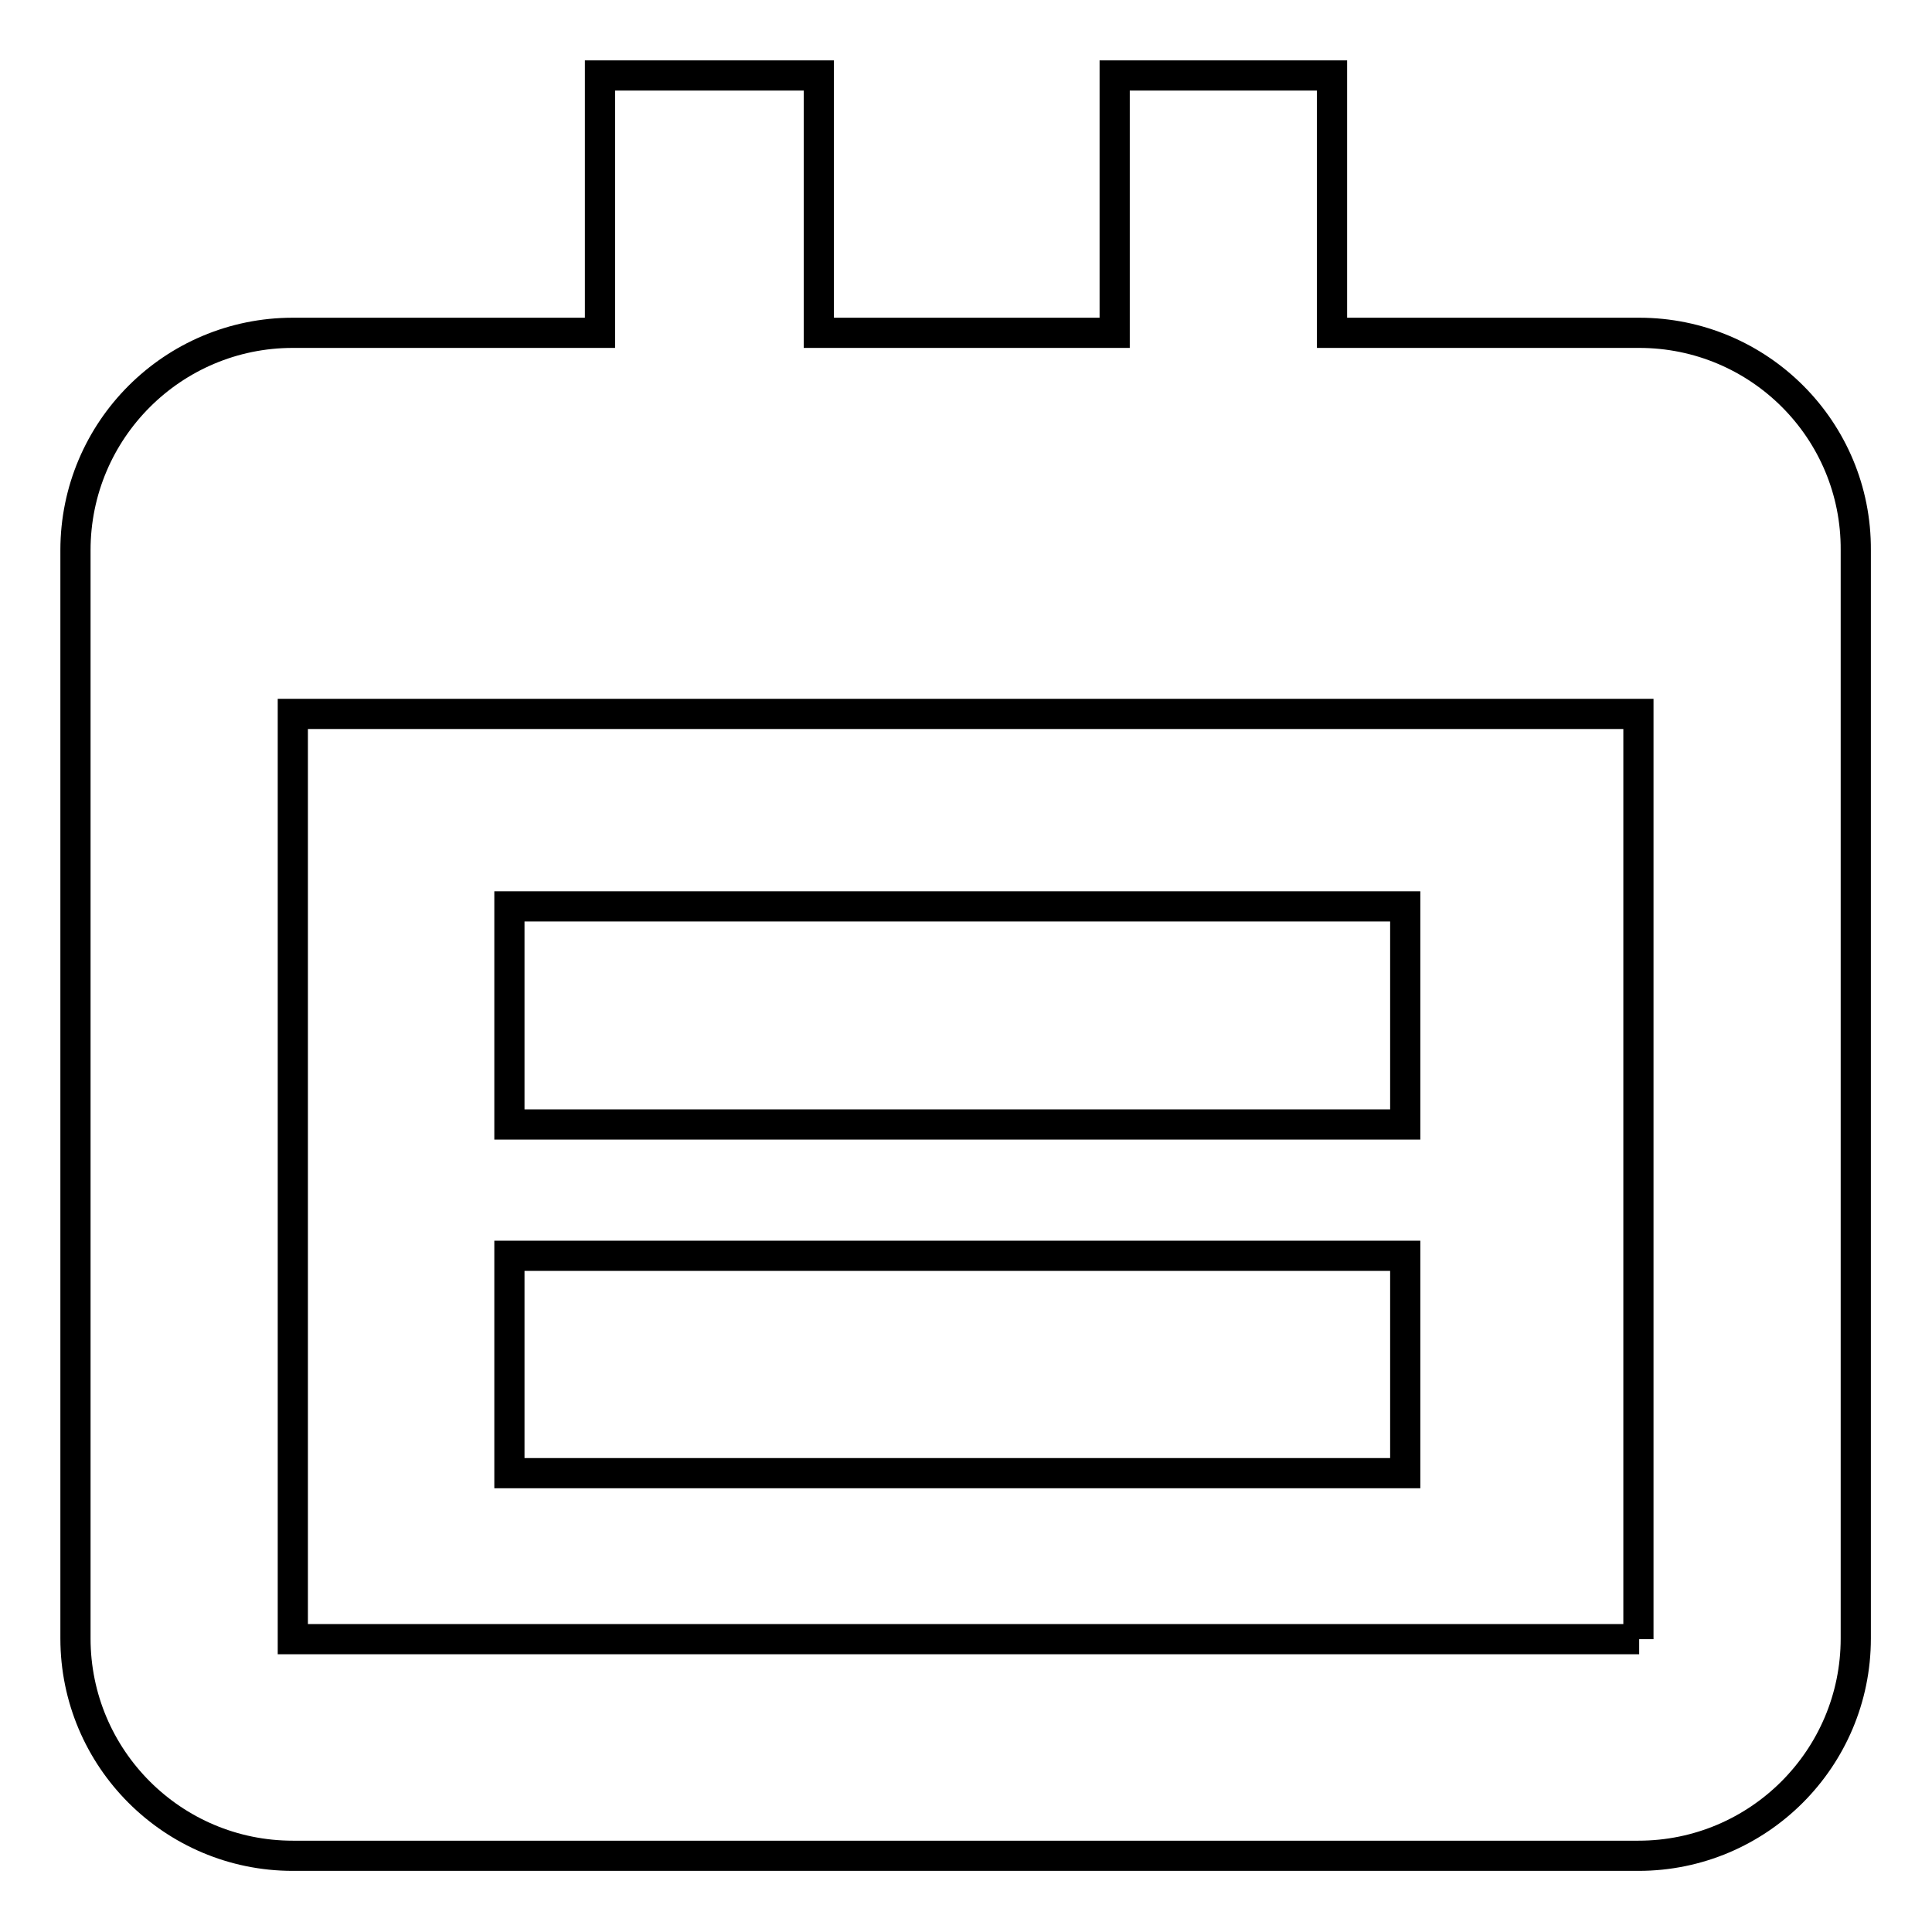 <?xml version="1.0" encoding="utf-8"?>
<!-- Svg Vector Icons : http://www.onlinewebfonts.com/icon -->
<!DOCTYPE svg PUBLIC "-//W3C//DTD SVG 1.1//EN" "http://www.w3.org/Graphics/SVG/1.1/DTD/svg11.dtd">
<svg version="1.1" xmlns="http://www.w3.org/2000/svg" xmlns:xlink="http://www.w3.org/1999/xlink" x="0px" y="0px" viewBox="0 0 256 256" enable-background="new 0 0 256 256" xml:space="preserve">
<g> <path stroke-width="4" fill-opacity="0" stroke="#000000"  d="M67.5,120.1h118.7V149H67.5V120.1z M67.5,166.4h118.7v28.8H67.5V166.4z M217.2,44.1h-40.7V10h-28.8v34.1 h-39.2V10H79.5v34.1H38.8C22.9,44.1,10,57,10,72.9v144.2c0,15.9,12.9,28.8,28.8,28.8h178.3c15.9,0,28.8-12.9,28.8-28.8V72.9 C246,57,233.1,44.1,217.2,44.1L217.2,44.1z M217.2,217.2H38.8V94.6h178.3V217.2z"/></g>
</svg>
